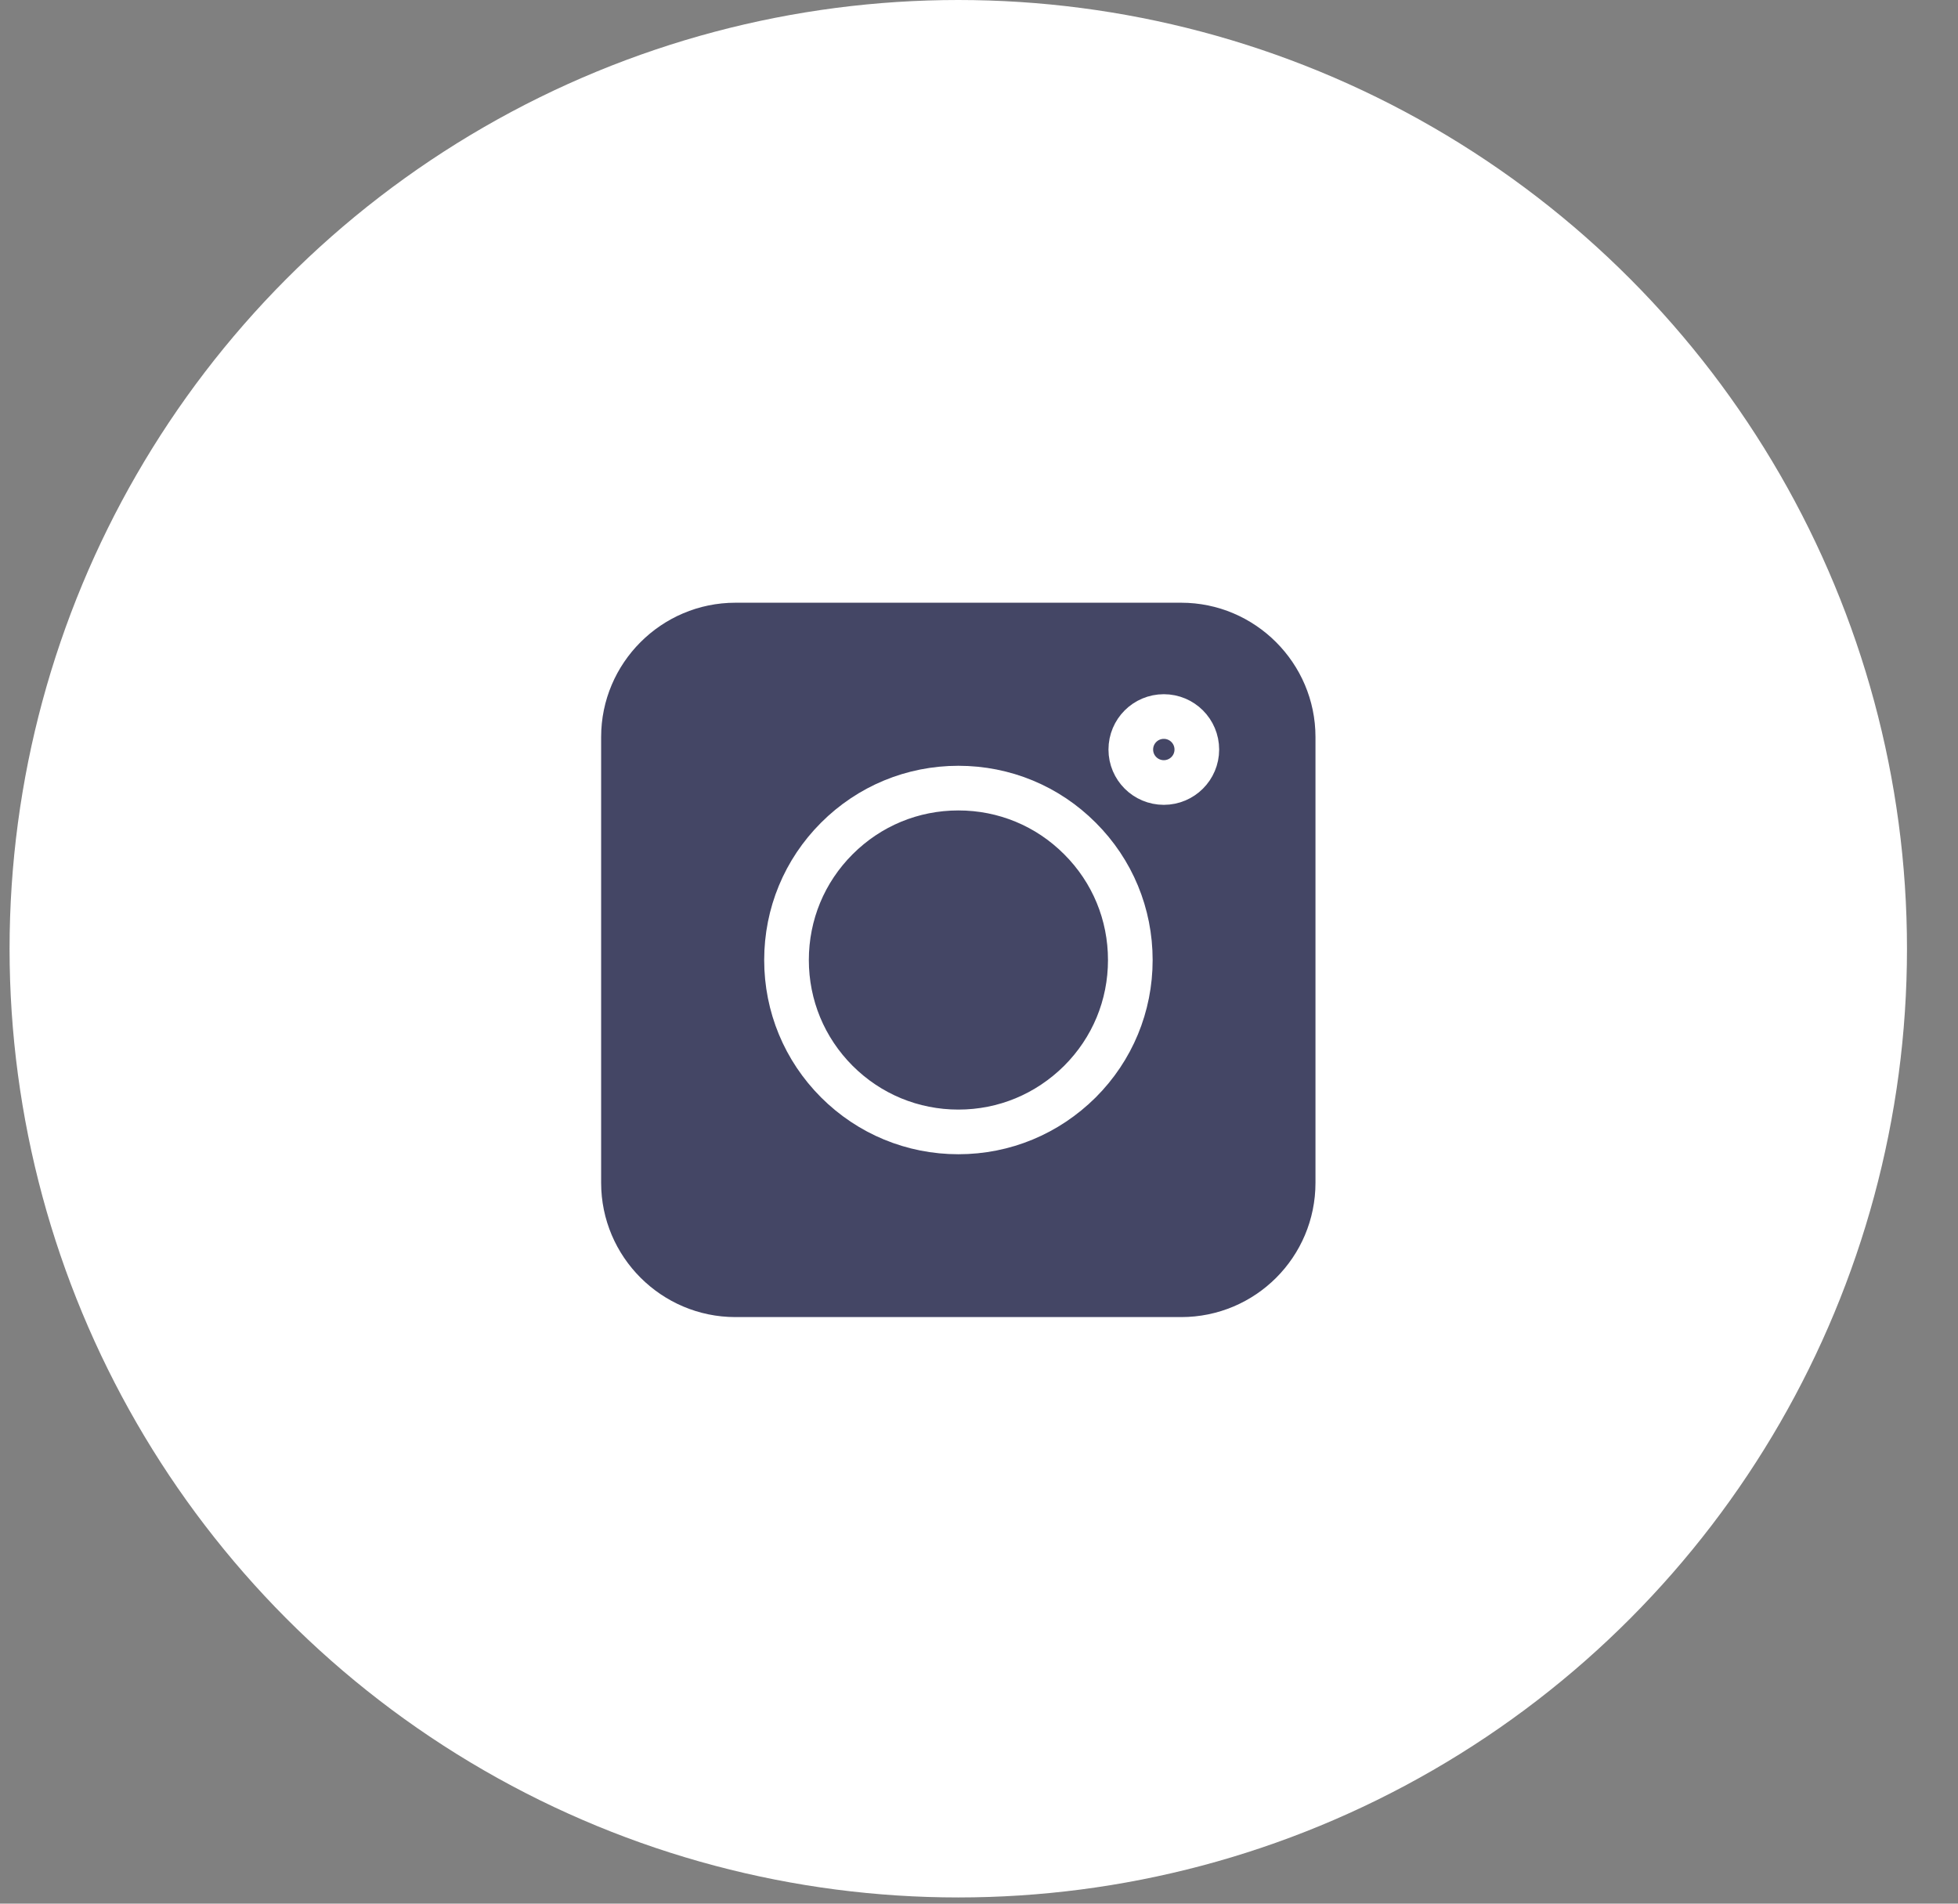 <svg width="36" height="35" viewBox="0 0 36 35" fill="none" xmlns="http://www.w3.org/2000/svg">
<rect x="0" y="0" width="36" height="35" fill="#808080" stroke="none"/>
<circle cx="17.619" cy="17.443" r="17.443" fill="white"/>
<path d="M21.718 23.805H13.521C12.388 23.805 11.463 22.88 11.463 21.747V13.55C11.463 12.418 12.388 11.492 13.521 11.492H21.718C22.85 11.492 23.776 12.418 23.776 13.55V21.747C23.776 22.885 22.855 23.805 21.718 23.805Z" fill="#444665" stroke="#444665" stroke-width="0.821"/>
<path d="M15.386 19.886C15.983 20.482 16.777 20.811 17.621 20.811C18.466 20.811 19.255 20.482 19.856 19.886C20.453 19.289 20.782 18.495 20.782 17.651C20.782 16.806 20.453 16.012 19.856 15.416C19.26 14.819 18.466 14.49 17.621 14.49C16.777 14.49 15.983 14.819 15.386 15.416C14.79 16.012 14.461 16.806 14.461 17.651C14.461 18.495 14.79 19.289 15.386 19.886Z" fill="#444665" stroke="white" stroke-width="0.821"/>
<path d="M21.398 14.387C21.733 14.387 22.005 14.116 22.005 13.781C22.005 13.445 21.733 13.174 21.398 13.174C21.063 13.174 20.791 13.445 20.791 13.781C20.791 14.116 21.063 14.387 21.398 14.387Z" fill="#444665" stroke="white" stroke-width="0.821"/>
</svg>
